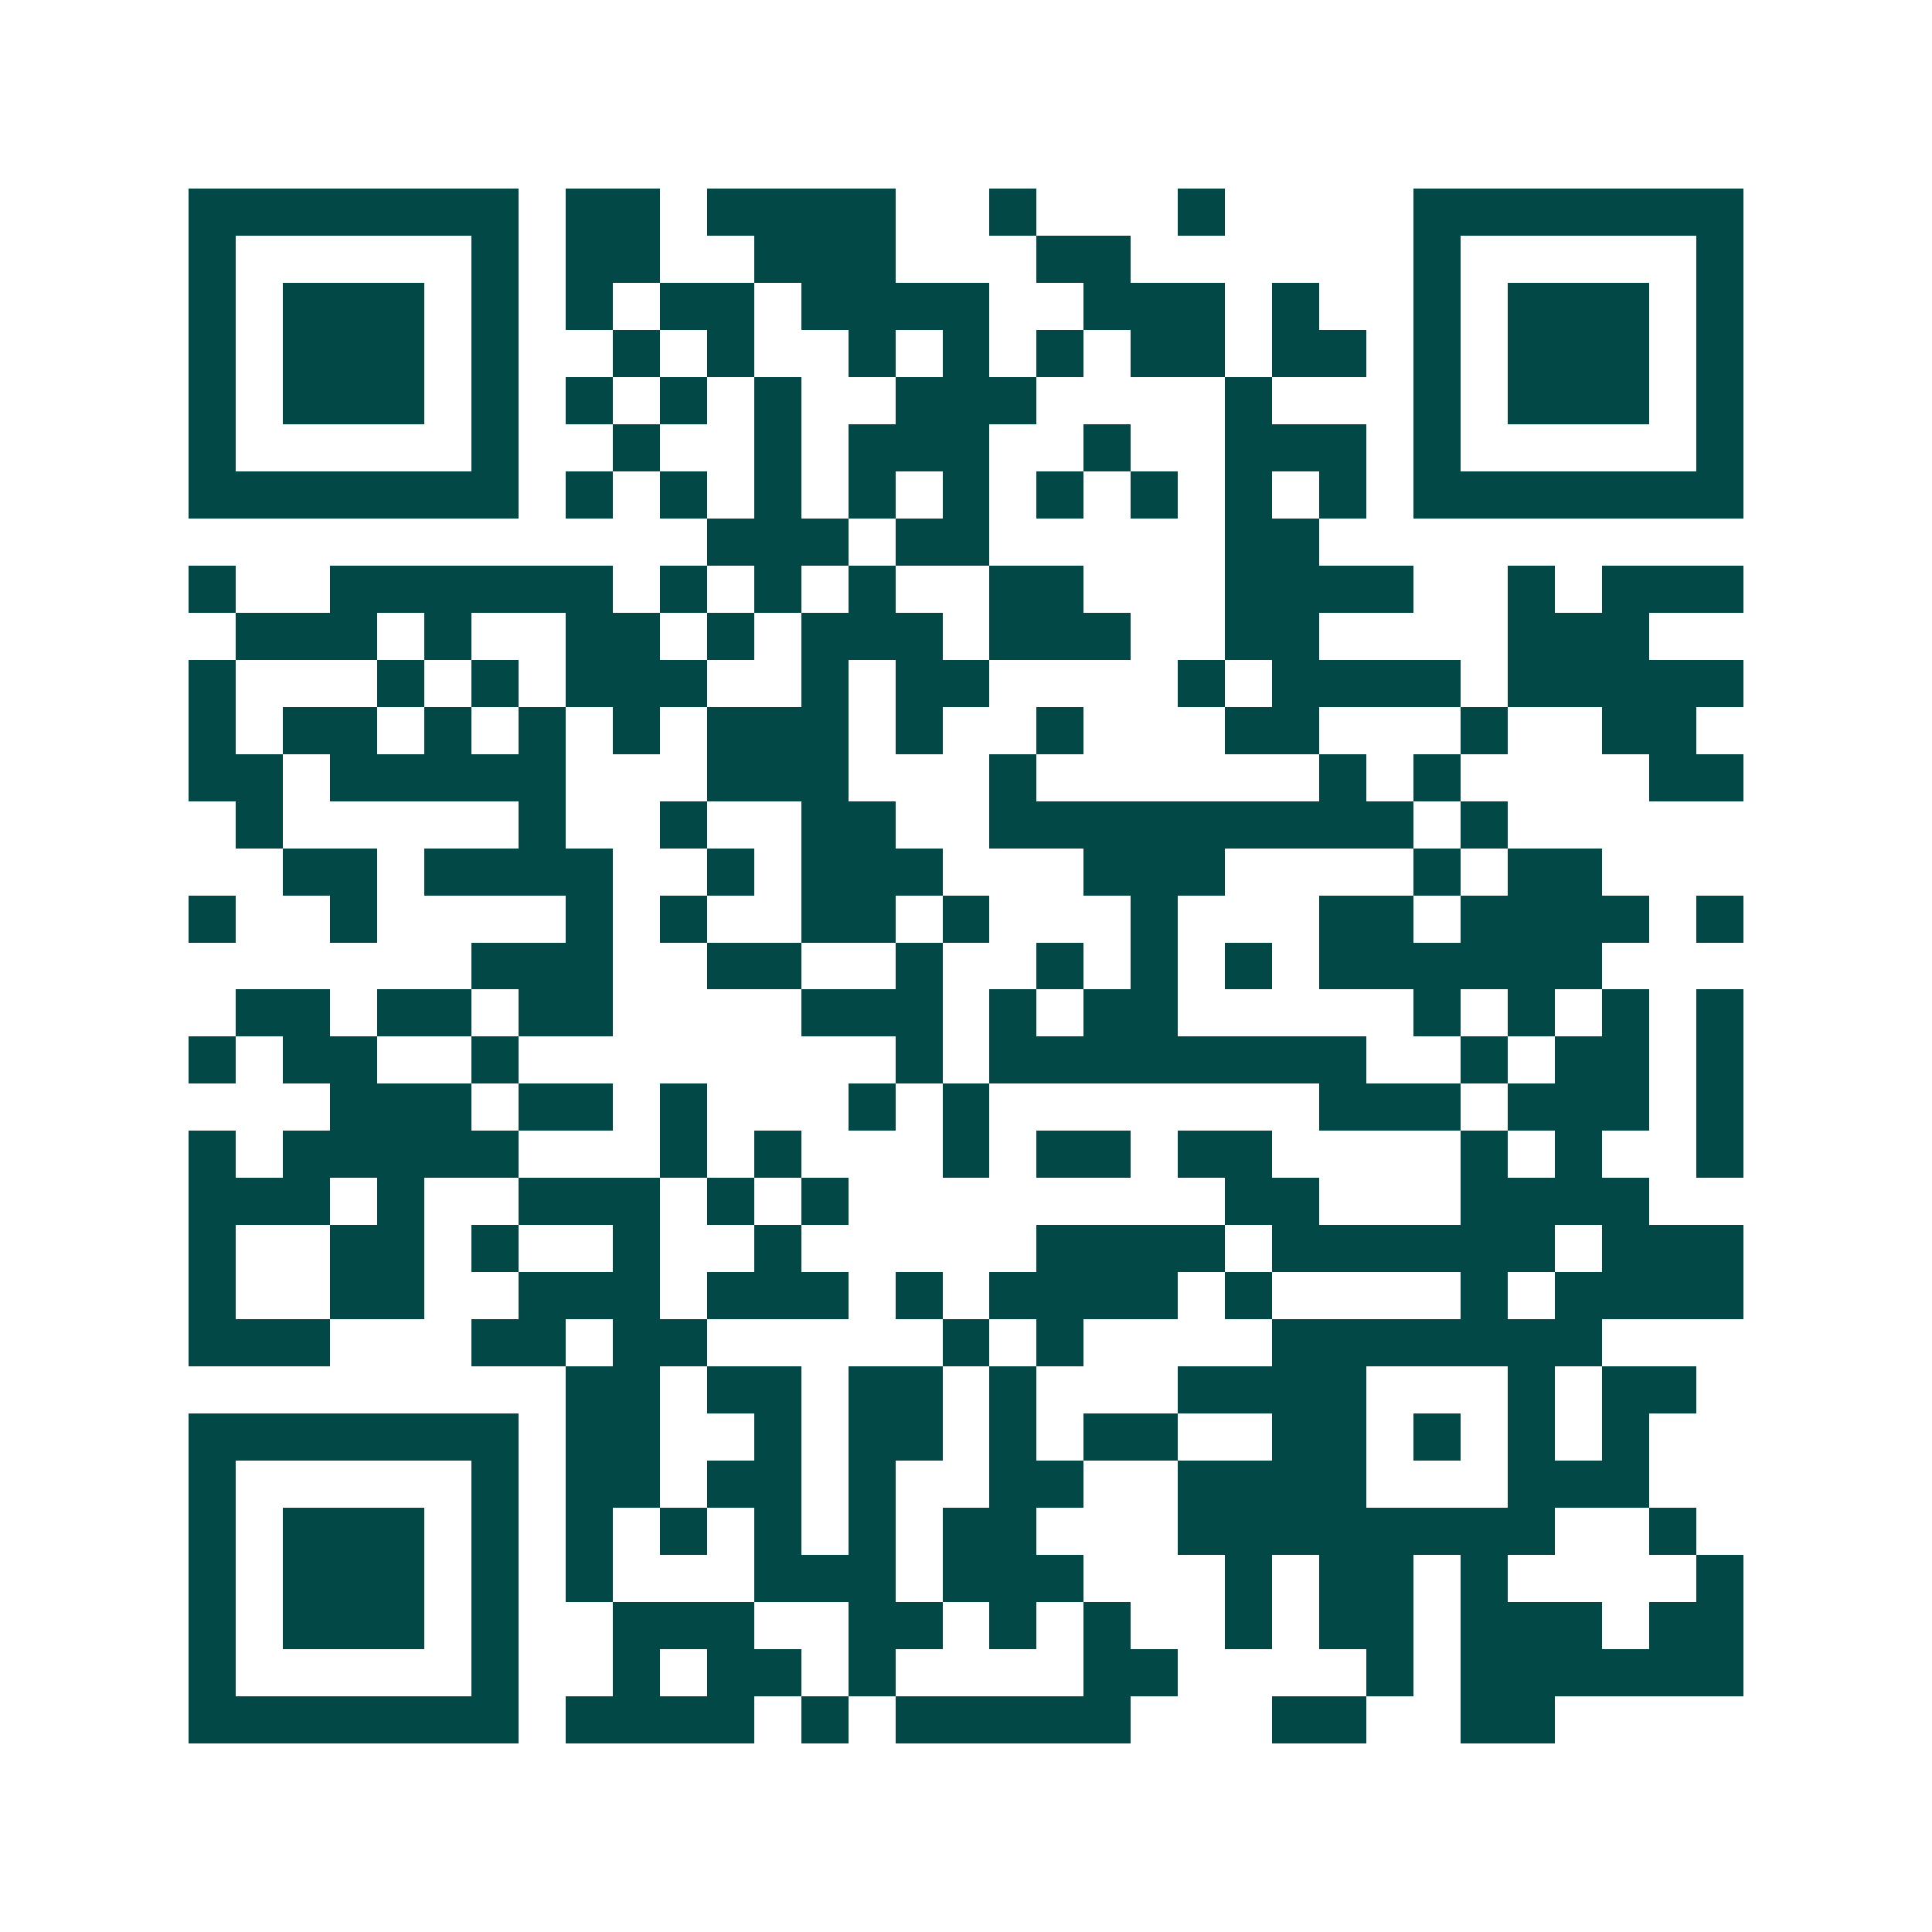 <svg xmlns="http://www.w3.org/2000/svg" width="200" height="200" viewBox="0 0 41 41" shape-rendering="crispEdges"><path fill="#ffffff" d="M0 0h41v41H0z"/><path stroke="#014847" d="M4 4.5h7m1 0h2m1 0h4m2 0h1m3 0h1m4 0h7M4 5.5h1m5 0h1m1 0h2m2 0h3m3 0h2m6 0h1m5 0h1M4 6.5h1m1 0h3m1 0h1m1 0h1m1 0h2m1 0h4m2 0h3m1 0h1m2 0h1m1 0h3m1 0h1M4 7.5h1m1 0h3m1 0h1m2 0h1m1 0h1m2 0h1m1 0h1m1 0h1m1 0h2m1 0h2m1 0h1m1 0h3m1 0h1M4 8.5h1m1 0h3m1 0h1m1 0h1m1 0h1m1 0h1m2 0h3m4 0h1m3 0h1m1 0h3m1 0h1M4 9.5h1m5 0h1m2 0h1m2 0h1m1 0h3m2 0h1m2 0h3m1 0h1m5 0h1M4 10.5h7m1 0h1m1 0h1m1 0h1m1 0h1m1 0h1m1 0h1m1 0h1m1 0h1m1 0h1m1 0h7M15 11.5h3m1 0h2m5 0h2M4 12.5h1m2 0h6m1 0h1m1 0h1m1 0h1m2 0h2m3 0h4m2 0h1m1 0h3M5 13.5h3m1 0h1m2 0h2m1 0h1m1 0h3m1 0h3m2 0h2m4 0h3M4 14.5h1m3 0h1m1 0h1m1 0h3m2 0h1m1 0h2m4 0h1m1 0h4m1 0h5M4 15.5h1m1 0h2m1 0h1m1 0h1m1 0h1m1 0h3m1 0h1m2 0h1m3 0h2m3 0h1m2 0h2M4 16.5h2m1 0h5m3 0h3m3 0h1m6 0h1m1 0h1m4 0h2M5 17.5h1m5 0h1m2 0h1m2 0h2m2 0h9m1 0h1M6 18.5h2m1 0h4m2 0h1m1 0h3m3 0h3m4 0h1m1 0h2M4 19.5h1m2 0h1m4 0h1m1 0h1m2 0h2m1 0h1m3 0h1m3 0h2m1 0h4m1 0h1M10 20.5h3m2 0h2m2 0h1m2 0h1m1 0h1m1 0h1m1 0h6M5 21.5h2m1 0h2m1 0h2m4 0h3m1 0h1m1 0h2m5 0h1m1 0h1m1 0h1m1 0h1M4 22.5h1m1 0h2m2 0h1m8 0h1m1 0h8m2 0h1m1 0h2m1 0h1M7 23.5h3m1 0h2m1 0h1m3 0h1m1 0h1m7 0h3m1 0h3m1 0h1M4 24.5h1m1 0h5m3 0h1m1 0h1m3 0h1m1 0h2m1 0h2m4 0h1m1 0h1m2 0h1M4 25.5h3m1 0h1m2 0h3m1 0h1m1 0h1m8 0h2m3 0h4M4 26.5h1m2 0h2m1 0h1m2 0h1m2 0h1m5 0h4m1 0h6m1 0h3M4 27.5h1m2 0h2m2 0h3m1 0h3m1 0h1m1 0h4m1 0h1m4 0h1m1 0h4M4 28.5h3m3 0h2m1 0h2m5 0h1m1 0h1m4 0h7M12 29.5h2m1 0h2m1 0h2m1 0h1m3 0h4m3 0h1m1 0h2M4 30.5h7m1 0h2m2 0h1m1 0h2m1 0h1m1 0h2m2 0h2m1 0h1m1 0h1m1 0h1M4 31.5h1m5 0h1m1 0h2m1 0h2m1 0h1m2 0h2m2 0h4m3 0h3M4 32.5h1m1 0h3m1 0h1m1 0h1m1 0h1m1 0h1m1 0h1m1 0h2m3 0h8m2 0h1M4 33.5h1m1 0h3m1 0h1m1 0h1m3 0h3m1 0h3m3 0h1m1 0h2m1 0h1m4 0h1M4 34.5h1m1 0h3m1 0h1m2 0h3m2 0h2m1 0h1m1 0h1m2 0h1m1 0h2m1 0h3m1 0h2M4 35.5h1m5 0h1m2 0h1m1 0h2m1 0h1m4 0h2m4 0h1m1 0h6M4 36.5h7m1 0h4m1 0h1m1 0h5m3 0h2m2 0h2"/></svg>
